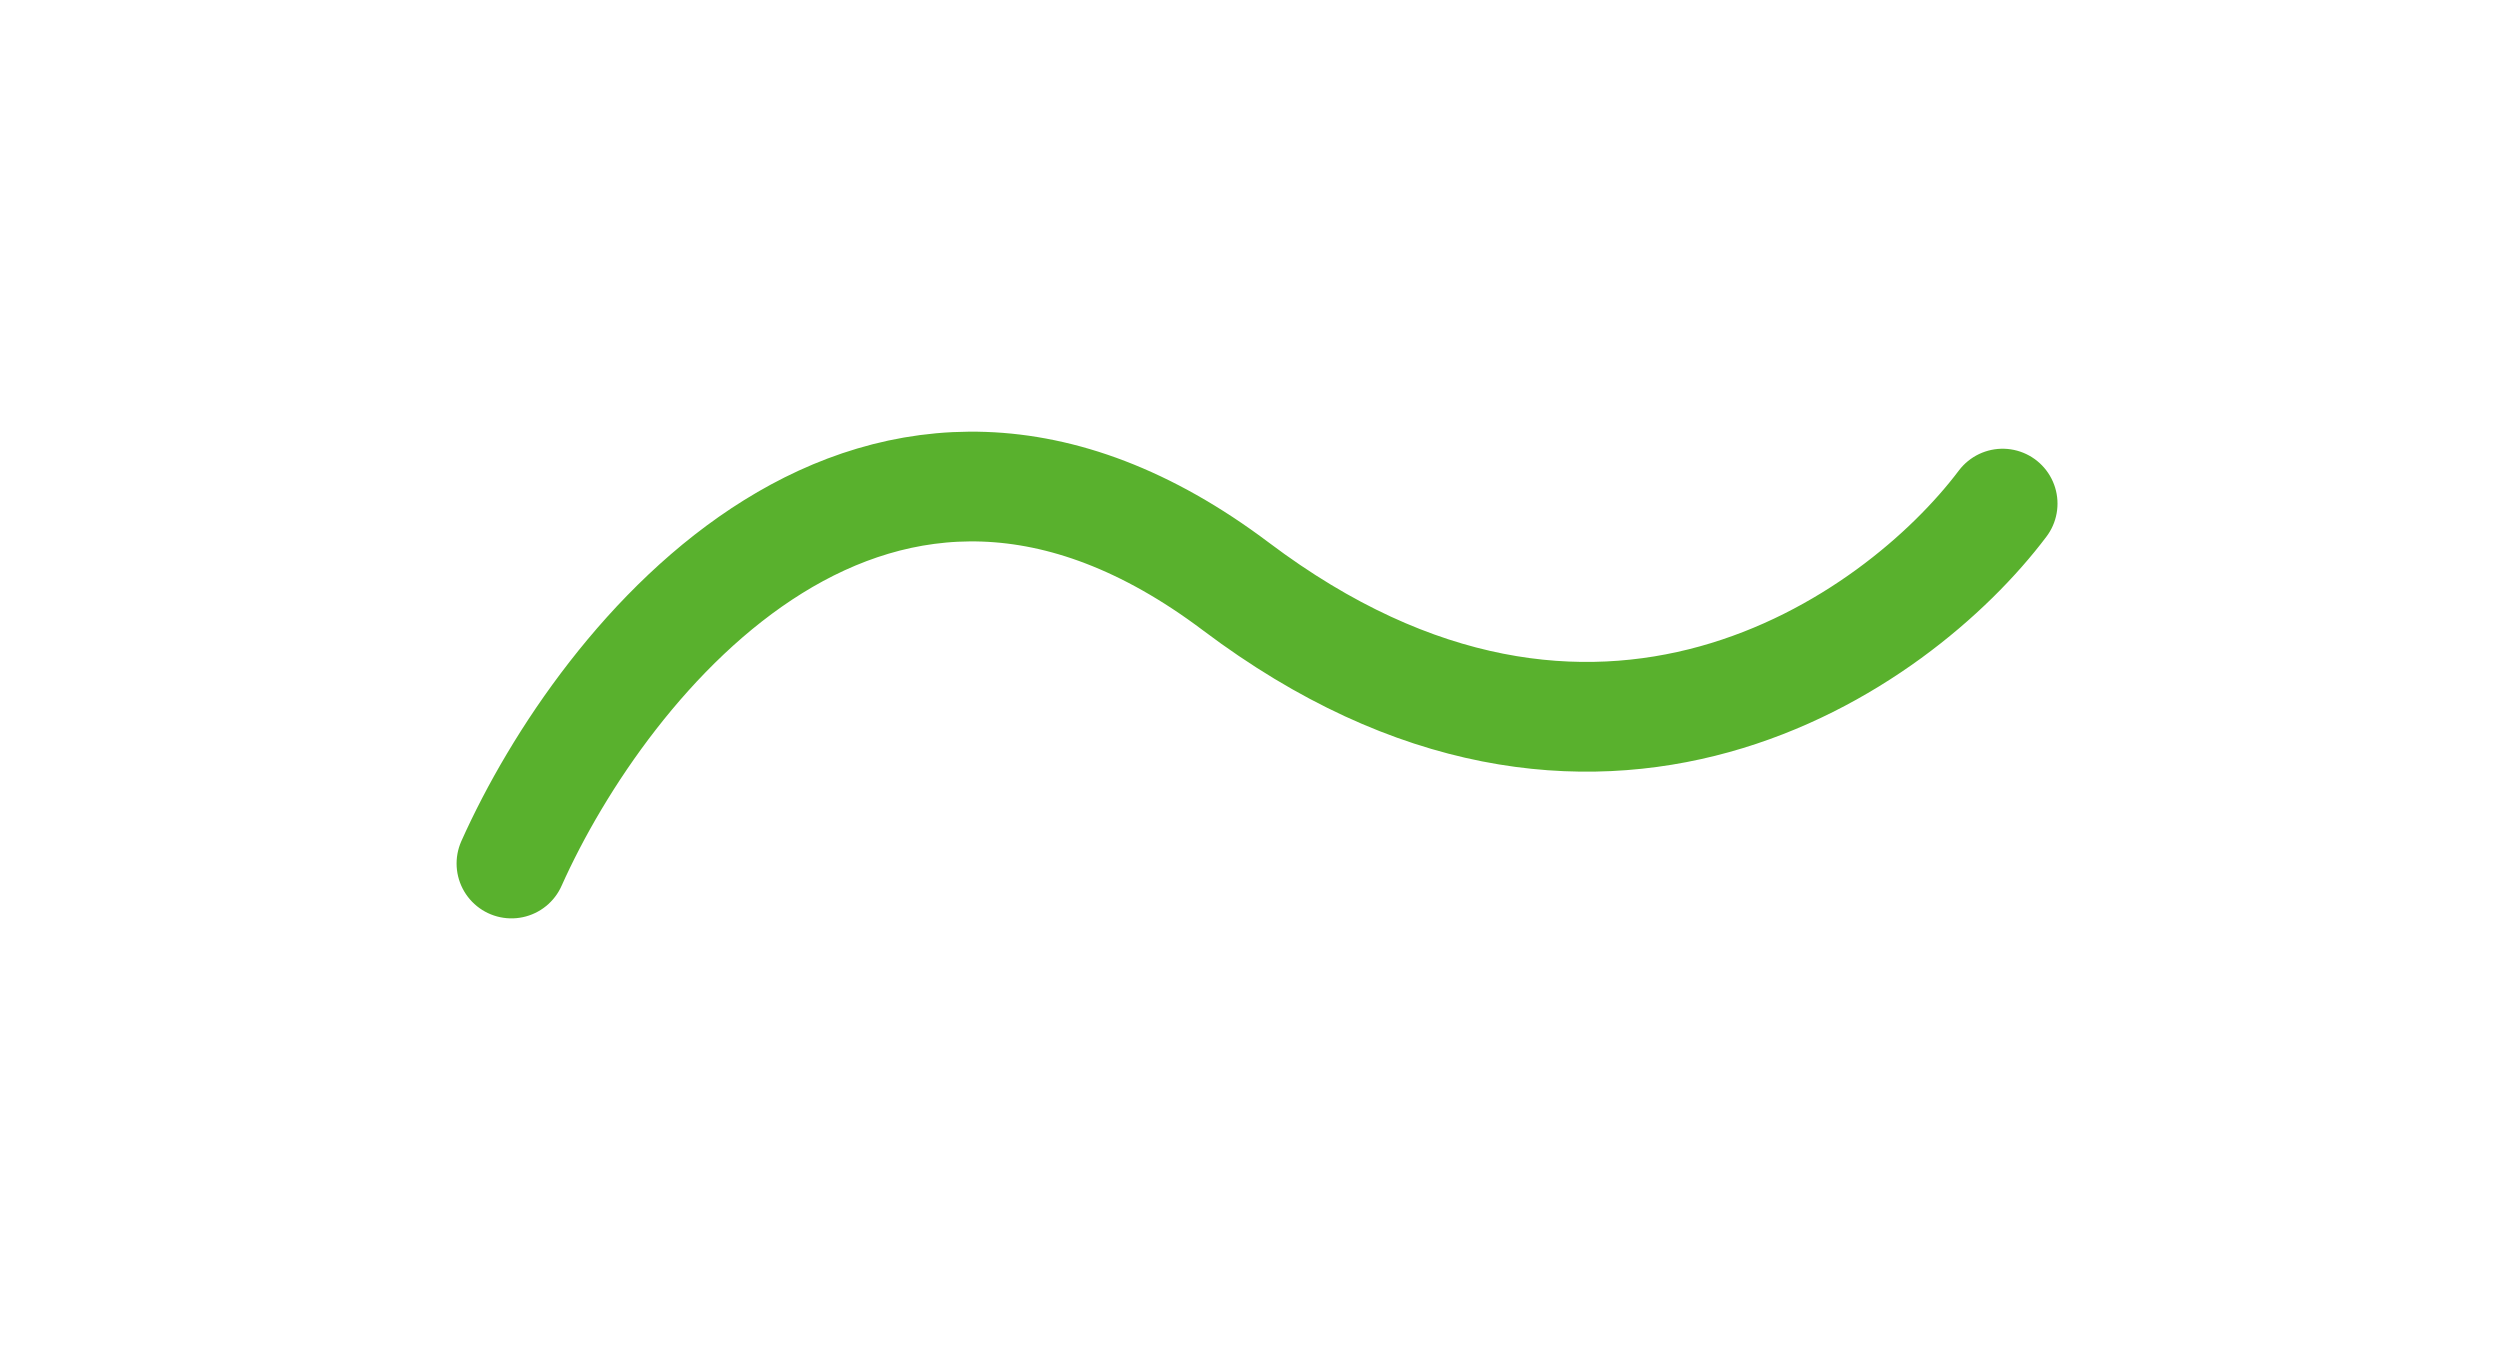 <svg width="57" height="31" viewBox="0 0 57 31" fill="none" xmlns="http://www.w3.org/2000/svg">
<g id="Vector 142" filter="url(#filter0_d_35_2516)">
<path d="M11.661 10.205C13.752 5.528 19.984 -2.283 28.181 3.89C36.378 10.062 43.249 5.201 45.66 1.999" stroke="#59B12D" stroke-width="2.502" stroke-miterlimit="10" stroke-linecap="round"/>
</g>
<defs>
<filter id="filter0_d_35_2516" x="0.926" y="0.359" width="55.468" height="30.064" filterUnits="userSpaceOnUse" color-interpolation-filters="sRGB">
<feFlood flood-opacity="0" result="BackgroundImageFix"/>
<feColorMatrix in="SourceAlpha" type="matrix" values="0 0 0 0 0 0 0 0 0 0 0 0 0 0 0 0 0 0 127 0" result="hardAlpha"/>
<feOffset dy="9.483"/>
<feGaussianBlur stdDeviation="4.741"/>
<feColorMatrix type="matrix" values="0 0 0 0 0.992 0 0 0 0 0.482 0 0 0 0 0.153 0 0 0 0.25 0"/>
<feBlend mode="normal" in2="BackgroundImageFix" result="effect1_dropShadow_35_2516"/>
<feBlend mode="normal" in="SourceGraphic" in2="effect1_dropShadow_35_2516" result="shape"/>
</filter>
</defs>
</svg>
